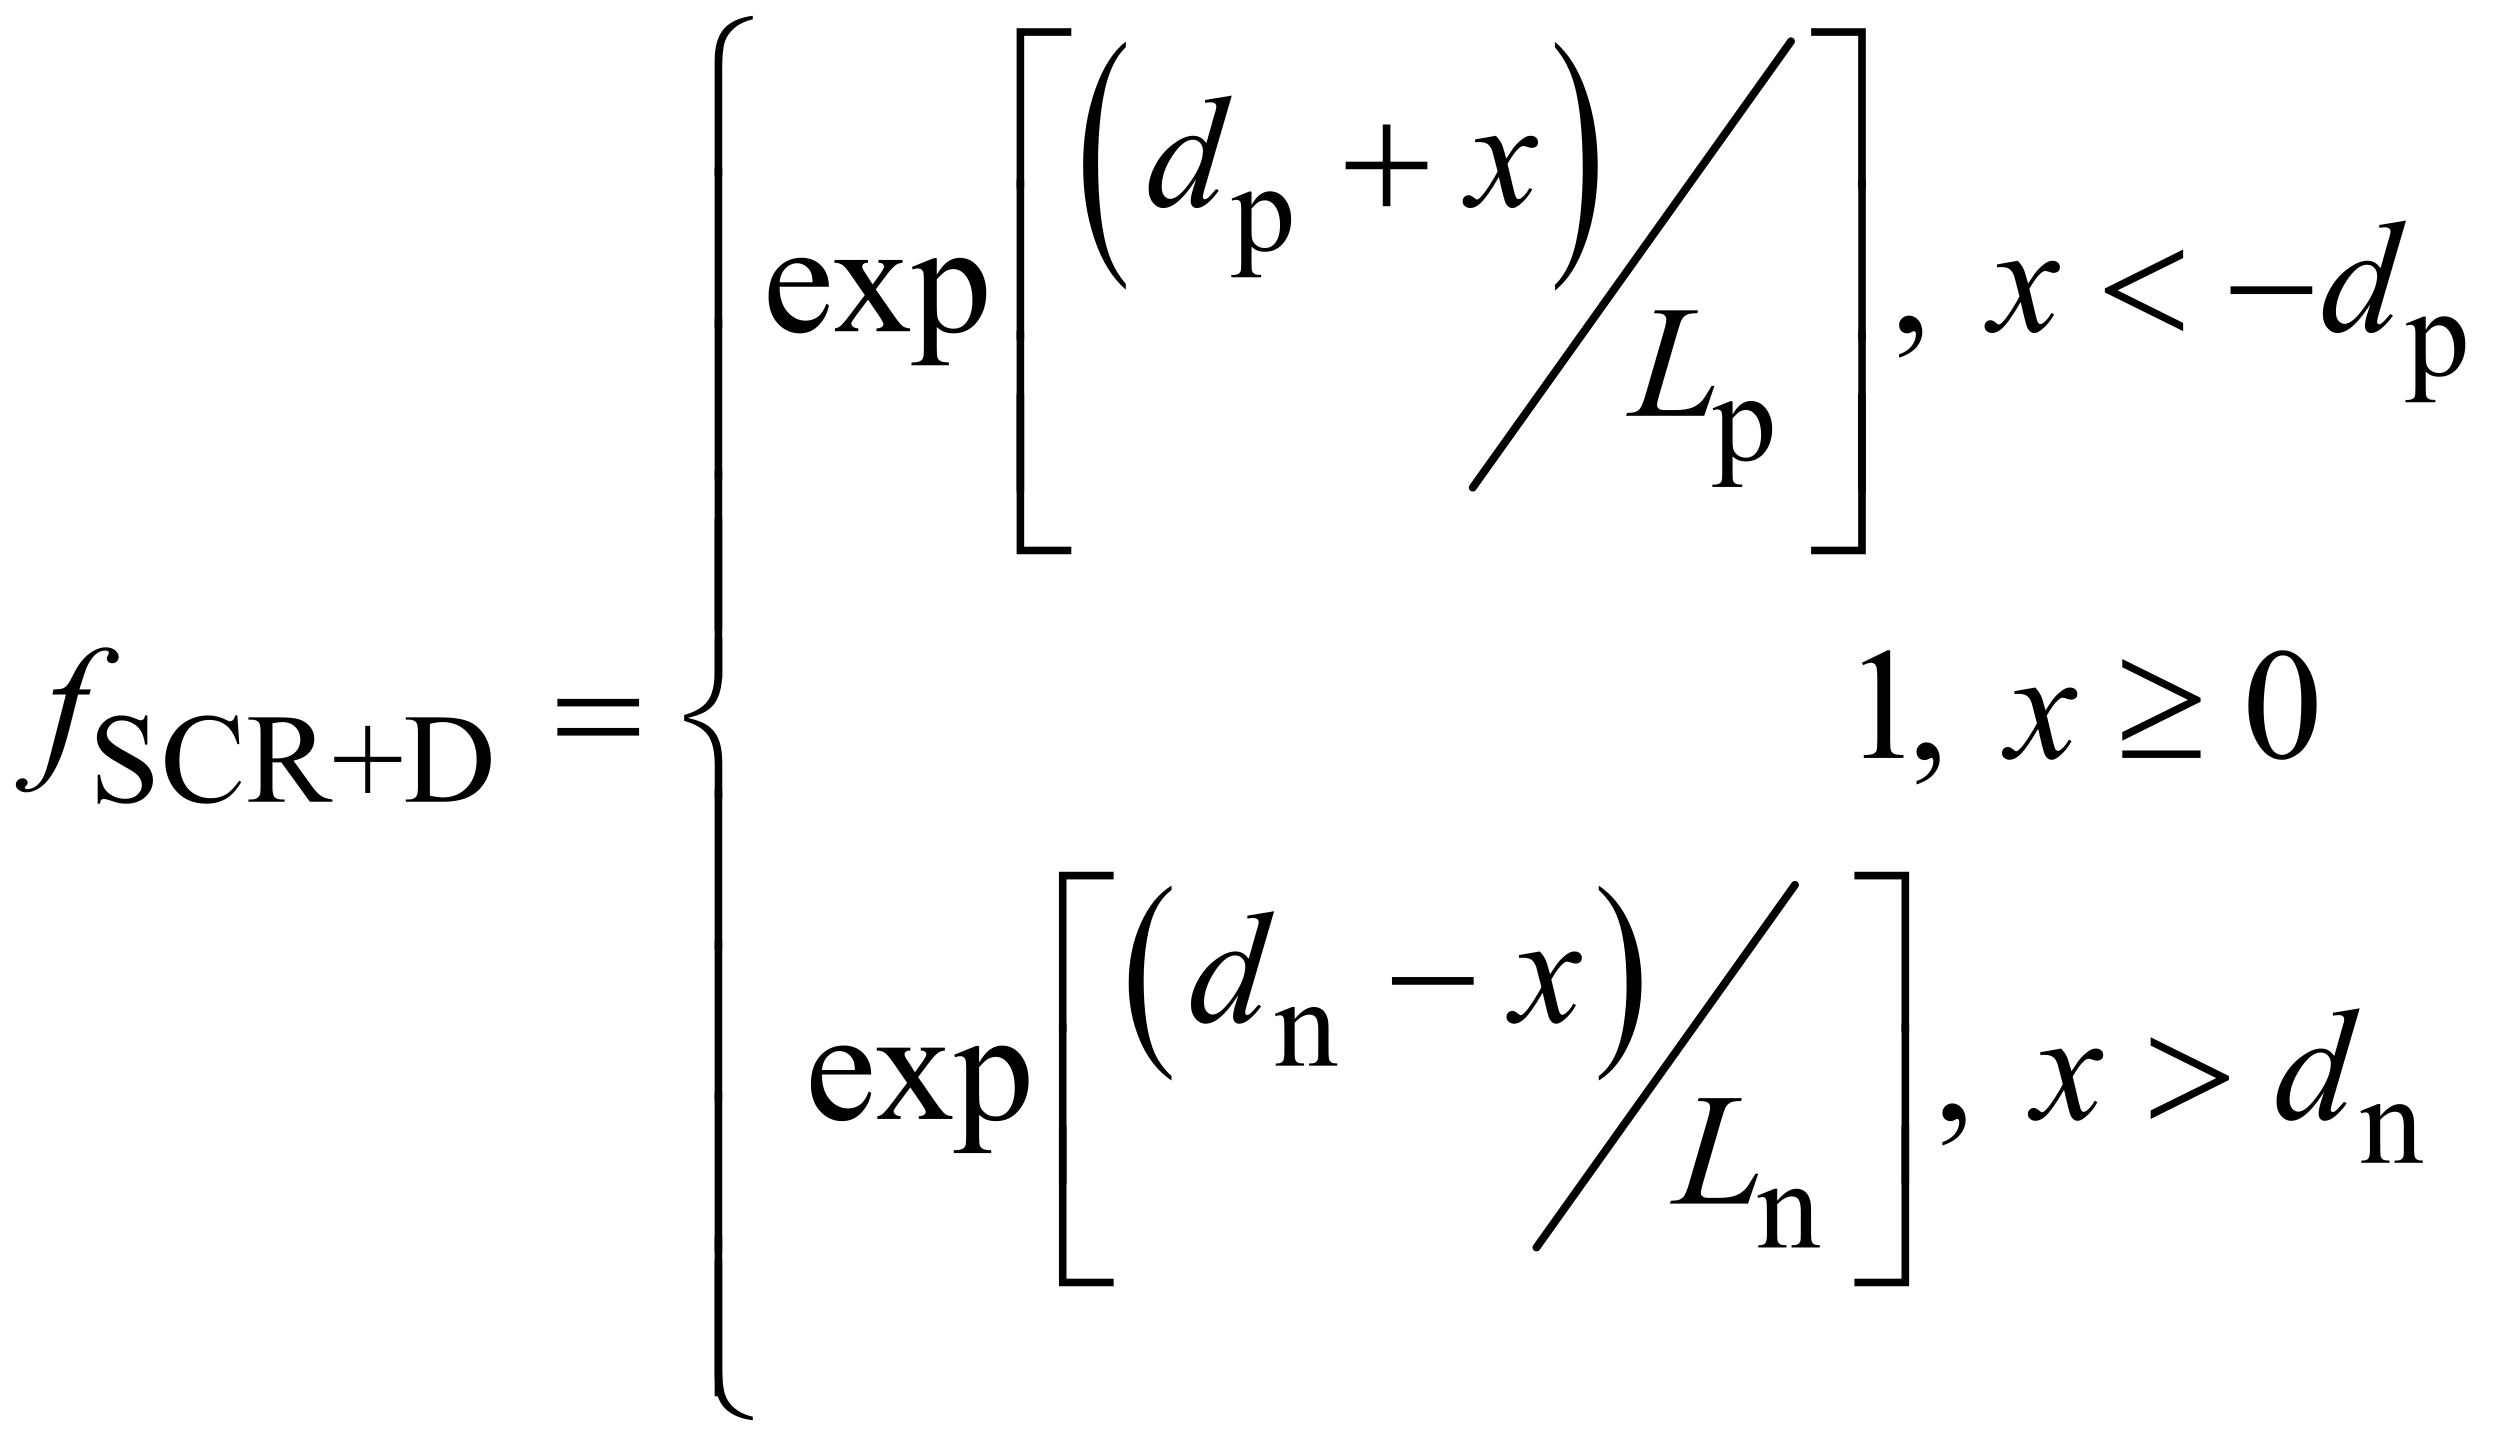 <?xml version="1.0" encoding="UTF-8"?>
<!DOCTYPE svg PUBLIC '-//W3C//DTD SVG 1.0//EN'
          'http://www.w3.org/TR/2001/REC-SVG-20010904/DTD/svg10.dtd'>
<svg stroke-dasharray="none" shape-rendering="auto" xmlns="http://www.w3.org/2000/svg" font-family="'Dialog'" text-rendering="auto" width="246" fill-opacity="1" color-interpolation="auto" color-rendering="auto" preserveAspectRatio="xMidYMid meet" font-size="12px" viewBox="0 0 246 143" fill="black" xmlns:xlink="http://www.w3.org/1999/xlink" stroke="black" image-rendering="auto" stroke-miterlimit="10" stroke-linecap="square" stroke-linejoin="miter" font-style="normal" stroke-width="1" height="143" stroke-dashoffset="0" font-weight="normal" stroke-opacity="1"
><!--Generated by the Batik Graphics2D SVG Generator--><defs id="genericDefs"
  /><g
  ><defs id="defs1"
    ><clipPath clipPathUnits="userSpaceOnUse" id="clipPath1"
      ><path d="M0.979 1.429 L156.944 1.429 L156.944 91.71 L0.979 91.71 L0.979 1.429 Z"
      /></clipPath
      ><clipPath clipPathUnits="userSpaceOnUse" id="clipPath2"
      ><path d="M31.27 45.645 L31.27 2930.043 L5014.198 2930.043 L5014.198 45.645 Z"
      /></clipPath
    ></defs
    ><g transform="scale(1.576,1.576) translate(-0.979,-1.429) matrix(0.031,0,0,0.031,0,0)"
    ><path d="M2299.062 617.953 L2299.062 629.484 Q2258.406 594.641 2235.742 527.219 Q2213.078 459.797 2213.078 379.641 Q2213.078 296.281 2236.914 227.789 Q2260.75 159.297 2299.062 129.812 L2299.062 141.062 Q2279.906 159.297 2267.602 190.93 Q2255.297 222.562 2249.219 271.219 Q2243.141 319.875 2243.141 372.672 Q2243.141 432.453 2248.75 480.703 Q2254.359 528.953 2265.883 560.727 Q2277.406 592.5 2299.062 617.953 Z" stroke="none" clip-path="url(#clipPath2)"
    /></g
    ><g transform="matrix(0.049,0,0,0.049,-1.542,-2.251)"
    ><path d="M3154.016 141.062 L3154.016 129.812 Q3194.656 164.391 3217.32 231.812 Q3239.984 299.234 3239.984 379.375 Q3239.984 462.75 3216.156 531.375 Q3192.328 600 3154.016 629.484 L3154.016 617.953 Q3173.328 599.734 3185.633 568.102 Q3197.938 536.469 3203.93 487.945 Q3209.922 439.422 3209.922 386.344 Q3209.922 326.844 3204.398 278.453 Q3198.875 230.062 3187.266 198.297 Q3175.656 166.531 3154.016 141.062 Z" stroke="none" clip-path="url(#clipPath2)"
    /></g
    ><g stroke-width="16" transform="matrix(0.049,0,0,0.049,-1.542,-2.251)" stroke-linejoin="round" stroke-linecap="round"
    ><line y2="1025" fill="none" x1="3628" clip-path="url(#clipPath2)" x2="2989" y1="129"
    /></g
    ><g transform="matrix(0.049,0,0,0.049,-1.542,-2.251)"
    ><path d="M2384.062 2206.781 L2384.062 2215.797 Q2343.406 2188.516 2320.742 2135.703 Q2298.078 2082.891 2298.078 2020.125 Q2298.078 1954.828 2321.914 1901.18 Q2345.75 1847.531 2384.062 1824.438 L2384.062 1833.25 Q2364.906 1847.531 2352.602 1872.305 Q2340.297 1897.078 2334.219 1935.188 Q2328.141 1973.297 2328.141 2014.656 Q2328.141 2061.484 2333.75 2099.273 Q2339.359 2137.062 2350.883 2161.945 Q2362.406 2186.828 2384.062 2206.781 Z" stroke="none" clip-path="url(#clipPath2)"
    /></g
    ><g transform="matrix(0.049,0,0,0.049,-1.542,-2.251)"
    ><path d="M3242.016 1833.25 L3242.016 1824.438 Q3282.656 1851.516 3305.32 1904.32 Q3327.984 1957.125 3327.984 2019.906 Q3327.984 2085.203 3304.156 2138.953 Q3280.328 2192.703 3242.016 2215.797 L3242.016 2206.781 Q3261.328 2192.5 3273.633 2167.727 Q3285.938 2142.953 3291.93 2104.945 Q3297.922 2066.938 3297.922 2025.375 Q3297.922 1978.75 3292.398 1940.852 Q3286.875 1902.953 3275.266 1878.078 Q3263.656 1853.203 3242.016 1833.25 Z" stroke="none" clip-path="url(#clipPath2)"
    /></g
    ><g stroke-width="16" transform="matrix(0.049,0,0,0.049,-1.542,-2.251)" stroke-linejoin="round" stroke-linecap="round"
    ><line y2="2551" fill="none" x1="3636" clip-path="url(#clipPath2)" x2="3117" y1="1823"
    /></g
    ><g transform="matrix(0.049,0,0,0.049,-1.542,-2.251)"
    ><path d="M2504.75 444.875 L2540 430.625 L2544.75 430.625 L2544.75 457.375 Q2553.625 442.25 2562.562 436.188 Q2571.5 430.125 2581.375 430.125 Q2598.625 430.125 2610.125 443.625 Q2624.25 460.125 2624.25 486.625 Q2624.25 516.25 2607.25 535.625 Q2593.25 551.5 2572 551.5 Q2562.75 551.5 2556 548.875 Q2551 547 2544.75 541.375 L2544.75 576.25 Q2544.75 588 2546.188 591.188 Q2547.625 594.375 2551.188 596.25 Q2554.75 598.125 2564.125 598.125 L2564.125 602.75 L2504.125 602.75 L2504.125 598.125 L2507.25 598.125 Q2514.125 598.25 2519 595.5 Q2521.375 594.125 2522.688 591.062 Q2524 588 2524 575.5 L2524 467.25 Q2524 456.125 2523 453.125 Q2522 450.125 2519.812 448.625 Q2517.625 447.125 2513.875 447.125 Q2510.875 447.125 2506.25 448.875 L2504.75 444.875 ZM2544.75 464.75 L2544.75 507.5 Q2544.75 521.375 2545.875 525.75 Q2547.625 533 2554.438 538.5 Q2561.25 544 2571.625 544 Q2584.125 544 2591.875 534.25 Q2602 521.5 2602 498.375 Q2602 472.125 2590.5 458 Q2582.5 448.25 2571.5 448.25 Q2565.5 448.25 2559.625 451.25 Q2555.125 453.5 2544.75 464.75 Z" stroke="none" clip-path="url(#clipPath2)"
    /></g
    ><g transform="matrix(0.049,0,0,0.049,-1.542,-2.251)"
    ><path d="M4862.75 695.875 L4898 681.625 L4902.75 681.625 L4902.75 708.375 Q4911.625 693.25 4920.562 687.188 Q4929.5 681.125 4939.375 681.125 Q4956.625 681.125 4968.125 694.625 Q4982.25 711.125 4982.25 737.625 Q4982.25 767.25 4965.25 786.625 Q4951.25 802.5 4930 802.5 Q4920.75 802.5 4914 799.875 Q4909 798 4902.75 792.375 L4902.75 827.25 Q4902.75 839 4904.188 842.188 Q4905.625 845.375 4909.188 847.25 Q4912.75 849.125 4922.125 849.125 L4922.125 853.75 L4862.125 853.75 L4862.125 849.125 L4865.25 849.125 Q4872.125 849.25 4877 846.5 Q4879.375 845.125 4880.688 842.062 Q4882 839 4882 826.5 L4882 718.25 Q4882 707.125 4881 704.125 Q4880 701.125 4877.812 699.625 Q4875.625 698.125 4871.875 698.125 Q4868.875 698.125 4864.25 699.875 L4862.75 695.875 ZM4902.75 715.75 L4902.75 758.5 Q4902.75 772.375 4903.875 776.75 Q4905.625 784 4912.438 789.5 Q4919.25 795 4929.625 795 Q4942.125 795 4949.875 785.25 Q4960 772.5 4960 749.375 Q4960 723.125 4948.5 709 Q4940.5 699.25 4929.5 699.25 Q4923.5 699.25 4917.625 702.25 Q4913.125 704.5 4902.75 715.75 Z" stroke="none" clip-path="url(#clipPath2)"
    /></g
    ><g transform="matrix(0.049,0,0,0.049,-1.542,-2.251)"
    ><path d="M3470.75 865.875 L3506 851.625 L3510.75 851.625 L3510.75 878.375 Q3519.625 863.25 3528.562 857.188 Q3537.5 851.125 3547.375 851.125 Q3564.625 851.125 3576.125 864.625 Q3590.25 881.125 3590.25 907.625 Q3590.25 937.25 3573.25 956.625 Q3559.25 972.5 3538 972.5 Q3528.75 972.5 3522 969.875 Q3517 968 3510.75 962.375 L3510.75 997.25 Q3510.75 1009 3512.188 1012.188 Q3513.625 1015.375 3517.188 1017.25 Q3520.75 1019.125 3530.125 1019.125 L3530.125 1023.75 L3470.125 1023.75 L3470.125 1019.125 L3473.25 1019.125 Q3480.125 1019.25 3485 1016.5 Q3487.375 1015.125 3488.688 1012.062 Q3490 1009 3490 996.5 L3490 888.25 Q3490 877.125 3489 874.125 Q3488 871.125 3485.812 869.625 Q3483.625 868.125 3479.875 868.125 Q3476.875 868.125 3472.25 869.875 L3470.75 865.875 ZM3510.75 885.75 L3510.75 928.5 Q3510.75 942.375 3511.875 946.75 Q3513.625 954 3520.438 959.5 Q3527.25 965 3537.625 965 Q3550.125 965 3557.875 955.25 Q3568 942.5 3568 919.375 Q3568 893.125 3556.5 879 Q3548.5 869.25 3537.5 869.25 Q3531.5 869.25 3525.625 872.25 Q3521.125 874.5 3510.75 885.75 Z" stroke="none" clip-path="url(#clipPath2)"
    /></g
    ><g transform="matrix(0.049,0,0,0.049,-1.542,-2.251)"
    ><path d="M327.375 1482.625 L327.375 1541.25 L322.75 1541.25 Q320.5 1524.375 314.688 1514.375 Q308.875 1504.375 298.125 1498.5 Q287.375 1492.625 275.875 1492.625 Q262.875 1492.625 254.375 1500.562 Q245.875 1508.5 245.875 1518.625 Q245.875 1526.375 251.25 1532.75 Q259 1542.125 288.125 1557.75 Q311.875 1570.5 320.562 1577.312 Q329.25 1584.125 333.938 1593.375 Q338.625 1602.625 338.625 1612.75 Q338.625 1632 323.688 1645.938 Q308.75 1659.875 285.25 1659.875 Q277.875 1659.875 271.375 1658.75 Q267.5 1658.125 255.312 1654.188 Q243.125 1650.25 239.875 1650.25 Q236.75 1650.25 234.938 1652.125 Q233.125 1654 232.25 1659.875 L227.625 1659.875 L227.625 1601.75 L232.25 1601.75 Q235.5 1620 241 1629.062 Q246.5 1638.125 257.812 1644.125 Q269.125 1650.125 282.625 1650.125 Q298.25 1650.125 307.312 1641.875 Q316.375 1633.625 316.375 1622.375 Q316.375 1616.125 312.938 1609.75 Q309.5 1603.375 302.25 1597.875 Q297.375 1594.125 275.625 1581.938 Q253.875 1569.75 244.688 1562.5 Q235.5 1555.25 230.75 1546.5 Q226 1537.75 226 1527.25 Q226 1509 240 1495.812 Q254 1482.625 275.625 1482.625 Q289.125 1482.625 304.25 1489.25 Q311.25 1492.375 314.125 1492.375 Q317.375 1492.375 319.438 1490.438 Q321.5 1488.5 322.75 1482.625 L327.375 1482.625 ZM508.125 1482.625 L512 1540.25 L508.125 1540.25 Q500.375 1514.375 486 1503 Q471.625 1491.625 451.5 1491.625 Q434.625 1491.625 421 1500.188 Q407.375 1508.75 399.562 1527.5 Q391.75 1546.25 391.75 1574.125 Q391.75 1597.125 399.125 1614 Q406.5 1630.875 421.312 1639.875 Q436.125 1648.875 455.125 1648.875 Q471.625 1648.875 484.25 1641.812 Q496.875 1634.75 512 1613.75 L515.875 1616.25 Q503.125 1638.875 486.125 1649.375 Q469.125 1659.875 445.75 1659.875 Q403.625 1659.875 380.5 1628.625 Q363.25 1605.375 363.25 1573.875 Q363.25 1548.5 374.625 1527.25 Q386 1506 405.938 1494.312 Q425.875 1482.625 449.5 1482.625 Q467.875 1482.625 485.75 1491.625 Q491 1494.375 493.25 1494.375 Q496.625 1494.375 499.125 1492 Q502.375 1488.625 503.75 1482.625 L508.125 1482.625 ZM699 1656 L653.75 1656 L596.375 1576.75 Q590 1577 586 1577 Q584.375 1577 582.5 1576.938 Q580.625 1576.875 578.625 1576.75 L578.625 1626 Q578.625 1642 582.125 1645.875 Q586.875 1651.375 596.375 1651.375 L603 1651.375 L603 1656 L530.375 1656 L530.375 1651.375 L536.75 1651.375 Q547.5 1651.375 552.125 1644.375 Q554.75 1640.5 554.75 1626 L554.75 1516.5 Q554.75 1500.5 551.25 1496.625 Q546.375 1491.125 536.75 1491.125 L530.375 1491.125 L530.375 1486.5 L592.125 1486.5 Q619.125 1486.5 631.938 1490.438 Q644.75 1494.375 653.688 1504.938 Q662.625 1515.5 662.625 1530.125 Q662.625 1545.75 652.438 1557.25 Q642.25 1568.75 620.875 1573.5 L655.875 1622.125 Q667.875 1638.875 676.5 1644.375 Q685.125 1649.875 699 1651.375 L699 1656 ZM578.625 1568.875 Q581 1568.875 582.75 1568.938 Q584.5 1569 585.625 1569 Q609.875 1569 622.188 1558.5 Q634.5 1548 634.5 1531.75 Q634.5 1515.875 624.562 1505.938 Q614.625 1496 598.25 1496 Q591 1496 578.625 1498.375 L578.625 1568.875 ZM764.875 1638.375 L764.875 1576 L702.625 1576 L702.625 1565.75 L764.875 1565.75 L764.875 1503.625 L774.875 1503.625 L774.875 1565.75 L837.375 1565.75 L837.375 1576 L774.875 1576 L774.875 1638.375 L764.875 1638.375 ZM846.375 1656 L846.375 1651.375 L852.75 1651.375 Q863.5 1651.375 868 1644.5 Q870.75 1640.375 870.75 1626 L870.75 1516.5 Q870.75 1500.625 867.25 1496.625 Q862.375 1491.125 852.75 1491.125 L846.375 1491.125 L846.375 1486.5 L915.375 1486.5 Q953.375 1486.5 973.188 1495.125 Q993 1503.75 1005.062 1523.875 Q1017.125 1544 1017.125 1570.375 Q1017.125 1605.75 995.625 1629.5 Q971.5 1656 922.125 1656 L846.375 1656 ZM894.75 1643.75 Q910.625 1647.25 921.375 1647.25 Q950.375 1647.25 969.5 1626.875 Q988.625 1606.5 988.625 1571.625 Q988.625 1536.5 969.5 1516.25 Q950.375 1496 920.375 1496 Q909.125 1496 894.75 1499.625 L894.75 1643.75 Z" stroke="none" clip-path="url(#clipPath2)"
    /></g
    ><g transform="matrix(0.049,0,0,0.049,-1.542,-2.251)"
    ><path d="M2631.375 2092.375 Q2651.5 2068.125 2669.75 2068.125 Q2679.125 2068.125 2685.875 2072.812 Q2692.625 2077.5 2696.625 2088.25 Q2699.375 2095.75 2699.375 2111.25 L2699.375 2160.125 Q2699.375 2171 2701.125 2174.875 Q2702.5 2178 2705.562 2179.75 Q2708.625 2181.5 2716.875 2181.5 L2716.875 2186 L2660.25 2186 L2660.25 2181.5 L2662.625 2181.5 Q2670.625 2181.5 2673.812 2179.062 Q2677 2176.625 2678.25 2171.875 Q2678.75 2170 2678.75 2160.125 L2678.75 2113.25 Q2678.75 2097.625 2674.688 2090.562 Q2670.625 2083.5 2661 2083.5 Q2646.125 2083.5 2631.375 2099.75 L2631.375 2160.125 Q2631.375 2171.75 2632.75 2174.5 Q2634.5 2178.125 2637.562 2179.812 Q2640.625 2181.5 2650 2181.5 L2650 2186 L2593.375 2186 L2593.375 2181.5 L2595.875 2181.5 Q2604.625 2181.5 2607.688 2177.062 Q2610.75 2172.625 2610.75 2160.125 L2610.75 2117.625 Q2610.75 2097 2609.812 2092.5 Q2608.875 2088 2606.938 2086.375 Q2605 2084.75 2601.75 2084.75 Q2598.25 2084.75 2593.375 2086.625 L2591.5 2082.125 L2626 2068.125 L2631.375 2068.125 L2631.375 2092.375 Z" stroke="none" clip-path="url(#clipPath2)"
    /></g
    ><g transform="matrix(0.049,0,0,0.049,-1.542,-2.251)"
    ><path d="M4811.375 2287.375 Q4831.5 2263.125 4849.75 2263.125 Q4859.125 2263.125 4865.875 2267.812 Q4872.625 2272.5 4876.625 2283.25 Q4879.375 2290.75 4879.375 2306.25 L4879.375 2355.125 Q4879.375 2366 4881.125 2369.875 Q4882.5 2373 4885.562 2374.75 Q4888.625 2376.5 4896.875 2376.5 L4896.875 2381 L4840.25 2381 L4840.25 2376.5 L4842.625 2376.5 Q4850.625 2376.5 4853.812 2374.062 Q4857 2371.625 4858.25 2366.875 Q4858.75 2365 4858.75 2355.125 L4858.75 2308.25 Q4858.75 2292.625 4854.688 2285.562 Q4850.625 2278.5 4841 2278.5 Q4826.125 2278.5 4811.375 2294.75 L4811.375 2355.125 Q4811.375 2366.75 4812.75 2369.5 Q4814.5 2373.125 4817.562 2374.812 Q4820.625 2376.5 4830 2376.5 L4830 2381 L4773.375 2381 L4773.375 2376.5 L4775.875 2376.5 Q4784.625 2376.5 4787.688 2372.062 Q4790.75 2367.625 4790.75 2355.125 L4790.75 2312.625 Q4790.75 2292 4789.812 2287.5 Q4788.875 2283 4786.938 2281.375 Q4785 2279.75 4781.75 2279.75 Q4778.25 2279.75 4773.375 2281.625 L4771.5 2277.125 L4806 2263.125 L4811.375 2263.125 L4811.375 2287.375 Z" stroke="none" clip-path="url(#clipPath2)"
    /></g
    ><g transform="matrix(0.049,0,0,0.049,-1.542,-2.251)"
    ><path d="M3600.375 2457.375 Q3620.5 2433.125 3638.75 2433.125 Q3648.125 2433.125 3654.875 2437.812 Q3661.625 2442.5 3665.625 2453.25 Q3668.375 2460.75 3668.375 2476.25 L3668.375 2525.125 Q3668.375 2536 3670.125 2539.875 Q3671.5 2543 3674.562 2544.75 Q3677.625 2546.5 3685.875 2546.5 L3685.875 2551 L3629.25 2551 L3629.25 2546.5 L3631.625 2546.5 Q3639.625 2546.5 3642.812 2544.062 Q3646 2541.625 3647.25 2536.875 Q3647.75 2535 3647.75 2525.125 L3647.75 2478.25 Q3647.75 2462.625 3643.688 2455.562 Q3639.625 2448.5 3630 2448.5 Q3615.125 2448.5 3600.375 2464.75 L3600.375 2525.125 Q3600.375 2536.75 3601.75 2539.5 Q3603.5 2543.125 3606.562 2544.812 Q3609.625 2546.5 3619 2546.5 L3619 2551 L3562.375 2551 L3562.375 2546.5 L3564.875 2546.5 Q3573.625 2546.5 3576.688 2542.062 Q3579.75 2537.625 3579.75 2525.125 L3579.75 2482.625 Q3579.75 2462 3578.812 2457.5 Q3577.875 2453 3575.938 2451.375 Q3574 2449.75 3570.75 2449.75 Q3567.25 2449.75 3562.375 2451.625 L3560.5 2447.125 L3595 2433.125 L3600.375 2433.125 L3600.375 2457.375 Z" stroke="none" clip-path="url(#clipPath2)"
    /></g
    ><g transform="matrix(0.049,0,0,0.049,-1.542,-2.251)"
    ><path d="M1597.062 621.781 Q1596.906 653.656 1612.531 671.781 Q1628.156 689.906 1649.25 689.906 Q1663.312 689.906 1673.703 682.172 Q1684.094 674.438 1691.125 655.688 L1695.969 658.812 Q1692.688 680.219 1676.906 697.797 Q1661.125 715.375 1637.375 715.375 Q1611.594 715.375 1593.234 695.297 Q1574.875 675.219 1574.875 641.312 Q1574.875 604.594 1593.703 584.047 Q1612.531 563.5 1640.969 563.5 Q1665.031 563.5 1680.5 579.359 Q1695.969 595.219 1695.969 621.781 L1597.062 621.781 ZM1597.062 612.719 L1663.312 612.719 Q1662.531 598.969 1660.031 593.344 Q1656.125 584.594 1648.391 579.594 Q1640.656 574.594 1632.219 574.594 Q1619.25 574.594 1609.016 584.672 Q1598.781 594.75 1597.062 612.719 ZM1707.219 567.875 L1774.562 567.875 L1774.562 573.656 Q1768.156 573.656 1765.578 575.844 Q1763 578.031 1763 581.625 Q1763 585.375 1768.469 593.188 Q1770.188 595.688 1773.625 601 L1783.781 617.25 L1795.5 601 Q1806.75 585.531 1806.75 581.469 Q1806.75 578.188 1804.094 575.922 Q1801.438 573.656 1795.5 573.656 L1795.5 567.875 L1843.938 567.875 L1843.938 573.656 Q1836.281 574.125 1830.656 577.875 Q1823 583.188 1809.719 601 L1790.188 627.094 L1825.812 678.344 Q1838.938 697.25 1844.562 701.078 Q1850.188 704.906 1859.094 705.375 L1859.094 711 L1791.594 711 L1791.594 705.375 Q1798.625 705.375 1802.531 702.25 Q1805.5 700.062 1805.5 696.469 Q1805.5 692.875 1795.5 678.344 L1774.562 647.719 L1751.594 678.344 Q1740.969 692.562 1740.969 695.219 Q1740.969 698.969 1744.484 702.016 Q1748 705.062 1755.031 705.375 L1755.031 711 L1708.312 711 L1708.312 705.375 Q1713.938 704.594 1718.156 701.469 Q1724.094 696.938 1738.156 678.344 L1768.156 638.5 L1740.969 599.125 Q1729.406 582.25 1723.078 577.953 Q1716.75 573.656 1707.219 573.656 L1707.219 567.875 ZM1862.688 582.094 L1906.75 564.281 L1912.688 564.281 L1912.688 597.719 Q1923.781 578.812 1934.953 571.234 Q1946.125 563.656 1958.469 563.656 Q1980.031 563.656 1994.406 580.531 Q2012.062 601.156 2012.062 634.281 Q2012.062 671.312 1990.812 695.531 Q1973.312 715.375 1946.75 715.375 Q1935.188 715.375 1926.75 712.094 Q1920.5 709.75 1912.688 702.719 L1912.688 746.312 Q1912.688 761 1914.484 764.984 Q1916.281 768.969 1920.734 771.312 Q1925.188 773.656 1936.906 773.656 L1936.906 779.438 L1861.906 779.438 L1861.906 773.656 L1865.812 773.656 Q1874.406 773.812 1880.5 770.375 Q1883.469 768.656 1885.109 764.828 Q1886.75 761 1886.75 745.375 L1886.75 610.062 Q1886.75 596.156 1885.5 592.406 Q1884.25 588.656 1881.516 586.781 Q1878.781 584.906 1874.094 584.906 Q1870.344 584.906 1864.562 587.094 L1862.688 582.094 ZM1912.688 606.938 L1912.688 660.375 Q1912.688 677.719 1914.094 683.188 Q1916.281 692.25 1924.797 699.125 Q1933.312 706 1946.281 706 Q1961.906 706 1971.594 693.812 Q1984.25 677.875 1984.25 648.969 Q1984.25 616.156 1969.875 598.5 Q1959.875 586.312 1946.125 586.312 Q1938.625 586.312 1931.281 590.062 Q1925.656 592.875 1912.688 606.938 ZM3845.188 764.281 L3845.188 757.406 Q3861.281 752.094 3870.109 740.922 Q3878.938 729.75 3878.938 717.25 Q3878.938 714.281 3877.531 712.25 Q3876.438 710.844 3875.344 710.844 Q3873.625 710.844 3867.844 713.969 Q3865.031 715.375 3861.906 715.375 Q3854.25 715.375 3849.719 710.844 Q3845.188 706.312 3845.188 698.344 Q3845.188 690.688 3851.047 685.219 Q3856.906 679.75 3865.344 679.75 Q3875.656 679.75 3883.703 688.734 Q3891.75 697.719 3891.75 712.562 Q3891.75 728.656 3880.578 742.484 Q3869.406 756.312 3845.188 764.281 Z" stroke="none" clip-path="url(#clipPath2)"
    /></g
    ><g transform="matrix(0.049,0,0,0.049,-1.542,-2.251)"
    ><path d="M3770.5 1376.906 L3822.062 1351.75 L3827.219 1351.75 L3827.219 1530.656 Q3827.219 1548.469 3828.703 1552.844 Q3830.188 1557.219 3834.875 1559.562 Q3839.562 1561.906 3853.938 1562.219 L3853.938 1568 L3774.25 1568 L3774.25 1562.219 Q3789.25 1561.906 3793.625 1559.641 Q3798 1557.375 3799.719 1553.547 Q3801.438 1549.719 3801.438 1530.656 L3801.438 1416.281 Q3801.438 1393.156 3799.875 1386.594 Q3798.781 1381.594 3795.891 1379.25 Q3793 1376.906 3788.938 1376.906 Q3783.156 1376.906 3772.844 1381.75 L3770.5 1376.906 ZM3880.188 1621.281 L3880.188 1614.406 Q3896.281 1609.094 3905.109 1597.922 Q3913.938 1586.75 3913.938 1574.25 Q3913.938 1571.281 3912.531 1569.25 Q3911.438 1567.844 3910.344 1567.844 Q3908.625 1567.844 3902.844 1570.969 Q3900.031 1572.375 3896.906 1572.375 Q3889.25 1572.375 3884.719 1567.844 Q3880.188 1563.312 3880.188 1555.344 Q3880.188 1547.688 3886.047 1542.219 Q3891.906 1536.75 3900.344 1536.75 Q3910.656 1536.75 3918.703 1545.734 Q3926.75 1554.719 3926.75 1569.562 Q3926.75 1585.656 3915.578 1599.484 Q3904.406 1613.312 3880.188 1621.281 ZM4546.562 1463.312 Q4546.562 1427.062 4557.5 1400.891 Q4568.438 1374.719 4586.562 1361.906 Q4600.625 1351.75 4615.625 1351.75 Q4640 1351.75 4659.375 1376.594 Q4683.594 1407.375 4683.594 1460.031 Q4683.594 1496.906 4672.969 1522.688 Q4662.344 1548.469 4645.859 1560.109 Q4629.375 1571.75 4614.062 1571.75 Q4583.75 1571.75 4563.594 1535.969 Q4546.562 1505.812 4546.562 1463.312 ZM4577.188 1467.219 Q4577.188 1510.969 4587.969 1538.625 Q4596.875 1561.906 4614.531 1561.906 Q4622.969 1561.906 4632.031 1554.328 Q4641.094 1546.75 4645.781 1528.938 Q4652.969 1502.062 4652.969 1453.156 Q4652.969 1416.906 4645.469 1392.688 Q4639.844 1374.719 4630.938 1367.219 Q4624.531 1362.062 4615.469 1362.062 Q4604.844 1362.062 4596.562 1371.594 Q4585.312 1384.562 4581.25 1412.375 Q4577.188 1440.188 4577.188 1467.219 Z" stroke="none" clip-path="url(#clipPath2)"
    /></g
    ><g transform="matrix(0.049,0,0,0.049,-1.542,-2.251)"
    ><path d="M1682.062 2203.781 Q1681.906 2235.656 1697.531 2253.781 Q1713.156 2271.906 1734.25 2271.906 Q1748.312 2271.906 1758.703 2264.172 Q1769.094 2256.438 1776.125 2237.688 L1780.969 2240.812 Q1777.688 2262.219 1761.906 2279.797 Q1746.125 2297.375 1722.375 2297.375 Q1696.594 2297.375 1678.234 2277.297 Q1659.875 2257.219 1659.875 2223.312 Q1659.875 2186.594 1678.703 2166.047 Q1697.531 2145.5 1725.969 2145.5 Q1750.031 2145.5 1765.5 2161.359 Q1780.969 2177.219 1780.969 2203.781 L1682.062 2203.781 ZM1682.062 2194.719 L1748.312 2194.719 Q1747.531 2180.969 1745.031 2175.344 Q1741.125 2166.594 1733.391 2161.594 Q1725.656 2156.594 1717.219 2156.594 Q1704.25 2156.594 1694.016 2166.672 Q1683.781 2176.75 1682.062 2194.719 ZM1792.219 2149.875 L1859.562 2149.875 L1859.562 2155.656 Q1853.156 2155.656 1850.578 2157.844 Q1848 2160.031 1848 2163.625 Q1848 2167.375 1853.469 2175.188 Q1855.188 2177.688 1858.625 2183 L1868.781 2199.25 L1880.5 2183 Q1891.75 2167.531 1891.75 2163.469 Q1891.75 2160.188 1889.094 2157.922 Q1886.438 2155.656 1880.5 2155.656 L1880.5 2149.875 L1928.938 2149.875 L1928.938 2155.656 Q1921.281 2156.125 1915.656 2159.875 Q1908 2165.188 1894.719 2183 L1875.188 2209.094 L1910.812 2260.344 Q1923.938 2279.25 1929.562 2283.078 Q1935.188 2286.906 1944.094 2287.375 L1944.094 2293 L1876.594 2293 L1876.594 2287.375 Q1883.625 2287.375 1887.531 2284.25 Q1890.5 2282.062 1890.5 2278.469 Q1890.5 2274.875 1880.5 2260.344 L1859.562 2229.719 L1836.594 2260.344 Q1825.969 2274.562 1825.969 2277.219 Q1825.969 2280.969 1829.484 2284.016 Q1833 2287.062 1840.031 2287.375 L1840.031 2293 L1793.312 2293 L1793.312 2287.375 Q1798.938 2286.594 1803.156 2283.469 Q1809.094 2278.938 1823.156 2260.344 L1853.156 2220.5 L1825.969 2181.125 Q1814.406 2164.25 1808.078 2159.953 Q1801.75 2155.656 1792.219 2155.656 L1792.219 2149.875 ZM1947.688 2164.094 L1991.75 2146.281 L1997.688 2146.281 L1997.688 2179.719 Q2008.781 2160.812 2019.953 2153.234 Q2031.125 2145.656 2043.469 2145.656 Q2065.031 2145.656 2079.406 2162.531 Q2097.062 2183.156 2097.062 2216.281 Q2097.062 2253.312 2075.812 2277.531 Q2058.312 2297.375 2031.75 2297.375 Q2020.188 2297.375 2011.75 2294.094 Q2005.5 2291.75 1997.688 2284.719 L1997.688 2328.312 Q1997.688 2343 1999.484 2346.984 Q2001.281 2350.969 2005.734 2353.312 Q2010.188 2355.656 2021.906 2355.656 L2021.906 2361.438 L1946.906 2361.438 L1946.906 2355.656 L1950.812 2355.656 Q1959.406 2355.812 1965.5 2352.375 Q1968.469 2350.656 1970.109 2346.828 Q1971.75 2343 1971.75 2327.375 L1971.75 2192.062 Q1971.75 2178.156 1970.5 2174.406 Q1969.25 2170.656 1966.516 2168.781 Q1963.781 2166.906 1959.094 2166.906 Q1955.344 2166.906 1949.562 2169.094 L1947.688 2164.094 ZM1997.688 2188.938 L1997.688 2242.375 Q1997.688 2259.719 1999.094 2265.188 Q2001.281 2274.25 2009.797 2281.125 Q2018.312 2288 2031.281 2288 Q2046.906 2288 2056.594 2275.812 Q2069.25 2259.875 2069.25 2230.969 Q2069.25 2198.156 2054.875 2180.5 Q2044.875 2168.312 2031.125 2168.312 Q2023.625 2168.312 2016.281 2172.062 Q2010.656 2174.875 1997.688 2188.938 ZM3932.188 2346.281 L3932.188 2339.406 Q3948.281 2334.094 3957.109 2322.922 Q3965.938 2311.75 3965.938 2299.25 Q3965.938 2296.281 3964.531 2294.25 Q3963.438 2292.844 3962.344 2292.844 Q3960.625 2292.844 3954.844 2295.969 Q3952.031 2297.375 3948.906 2297.375 Q3941.25 2297.375 3936.719 2292.844 Q3932.188 2288.312 3932.188 2280.344 Q3932.188 2272.688 3938.047 2267.219 Q3943.906 2261.75 3952.344 2261.75 Q3962.656 2261.75 3970.703 2270.734 Q3978.75 2279.719 3978.75 2294.562 Q3978.75 2310.656 3967.578 2324.484 Q3956.406 2338.312 3932.188 2346.281 Z" stroke="none" clip-path="url(#clipPath2)"
    /></g
    ><g transform="matrix(0.049,0,0,0.049,-1.542,-2.251)"
    ><path d="M2505.125 237.812 L2451.375 422.188 Q2447 437.188 2447 441.875 Q2447 443.438 2448.328 444.844 Q2449.656 446.25 2451.062 446.25 Q2453.094 446.25 2455.906 444.219 Q2461.219 440.469 2473.719 425.469 L2479.031 428.75 Q2467.781 444.375 2456.297 454.062 Q2444.812 463.75 2434.812 463.75 Q2429.5 463.75 2426.062 460 Q2422.625 456.25 2422.625 449.375 Q2422.625 440.469 2427.312 425.469 L2433.406 406.094 Q2410.75 441.094 2392.156 454.531 Q2379.344 463.75 2367.625 463.75 Q2355.75 463.75 2346.922 453.203 Q2338.094 442.656 2338.094 424.531 Q2338.094 401.25 2352.938 374.844 Q2367.781 348.438 2392.156 331.875 Q2411.375 318.594 2427.469 318.594 Q2435.906 318.594 2442 322.031 Q2448.094 325.469 2454.031 333.438 L2469.344 279.062 Q2471.062 273.281 2472.156 269.844 Q2474.031 263.594 2474.031 259.531 Q2474.031 256.25 2471.688 254.062 Q2468.406 251.406 2463.25 251.406 Q2459.656 251.406 2451.375 252.5 L2451.375 246.719 L2505.125 237.812 ZM2447.156 348.75 Q2447.156 338.75 2441.375 332.656 Q2435.594 326.562 2426.688 326.562 Q2407 326.562 2385.672 359.062 Q2364.344 391.562 2364.344 421.25 Q2364.344 432.969 2369.5 439.141 Q2374.656 445.312 2381.844 445.312 Q2398.094 445.312 2422.625 410.156 Q2447.156 375 2447.156 348.75 ZM3035.469 318.594 Q3043.125 326.719 3047.031 334.844 Q3049.844 340.469 3056.25 364.375 L3070 343.75 Q3075.469 336.25 3083.281 329.453 Q3091.094 322.656 3097.031 320.156 Q3100.781 318.594 3105.312 318.594 Q3112.031 318.594 3116.016 322.188 Q3120 325.781 3120 330.938 Q3120 336.875 3117.656 339.062 Q3113.281 342.969 3107.656 342.969 Q3104.375 342.969 3100.625 341.562 Q3093.281 339.062 3090.781 339.062 Q3087.031 339.062 3081.875 343.438 Q3072.188 351.562 3058.75 374.844 L3071.562 428.594 Q3074.531 440.938 3076.562 443.359 Q3078.594 445.781 3080.625 445.781 Q3083.906 445.781 3088.281 442.188 Q3096.875 435 3102.969 423.438 L3108.438 426.25 Q3098.594 444.688 3083.438 456.875 Q3074.844 463.75 3068.906 463.75 Q3060.156 463.75 3055 453.906 Q3051.719 447.812 3041.406 401.406 Q3017.031 443.75 3002.344 455.938 Q2992.812 463.75 2983.906 463.75 Q2977.656 463.75 2972.5 459.219 Q2968.75 455.781 2968.75 450 Q2968.75 444.844 2972.188 441.406 Q2975.625 437.969 2980.625 437.969 Q2985.625 437.969 2991.25 442.969 Q2995.312 446.562 2997.5 446.562 Q2999.375 446.562 3002.344 444.062 Q3009.688 438.125 3022.344 418.438 Q3035 398.75 3038.906 390 Q3029.219 352.031 3028.438 349.844 Q3024.844 339.688 3019.062 335.469 Q3013.281 331.25 3002.031 331.25 Q2998.438 331.25 2993.75 331.562 L2993.75 325.938 L3035.469 318.594 Z" stroke="none" clip-path="url(#clipPath2)"
    /></g
    ><g transform="matrix(0.049,0,0,0.049,-1.542,-2.251)"
    ><path d="M4083.469 569.594 Q4091.125 577.719 4095.031 585.844 Q4097.844 591.469 4104.25 615.375 L4118 594.75 Q4123.469 587.25 4131.281 580.453 Q4139.094 573.656 4145.031 571.156 Q4148.781 569.594 4153.312 569.594 Q4160.031 569.594 4164.016 573.188 Q4168 576.781 4168 581.938 Q4168 587.875 4165.656 590.062 Q4161.281 593.969 4155.656 593.969 Q4152.375 593.969 4148.625 592.562 Q4141.281 590.062 4138.781 590.062 Q4135.031 590.062 4129.875 594.438 Q4120.188 602.562 4106.75 625.844 L4119.562 679.594 Q4122.531 691.938 4124.562 694.359 Q4126.594 696.781 4128.625 696.781 Q4131.906 696.781 4136.281 693.188 Q4144.875 686 4150.969 674.438 L4156.438 677.25 Q4146.594 695.688 4131.438 707.875 Q4122.844 714.75 4116.906 714.75 Q4108.156 714.75 4103 704.906 Q4099.719 698.812 4089.406 652.406 Q4065.031 694.75 4050.344 706.938 Q4040.812 714.75 4031.906 714.75 Q4025.656 714.75 4020.5 710.219 Q4016.75 706.781 4016.75 701 Q4016.75 695.844 4020.188 692.406 Q4023.625 688.969 4028.625 688.969 Q4033.625 688.969 4039.25 693.969 Q4043.312 697.562 4045.5 697.562 Q4047.375 697.562 4050.344 695.062 Q4057.688 689.125 4070.344 669.438 Q4083 649.75 4086.906 641 Q4077.219 603.031 4076.438 600.844 Q4072.844 590.688 4067.062 586.469 Q4061.281 582.25 4050.031 582.25 Q4046.438 582.25 4041.75 582.562 L4041.75 576.938 L4083.469 569.594 ZM4863.125 488.812 L4809.375 673.188 Q4805 688.188 4805 692.875 Q4805 694.438 4806.328 695.844 Q4807.656 697.25 4809.062 697.25 Q4811.094 697.25 4813.906 695.219 Q4819.219 691.469 4831.719 676.469 L4837.031 679.75 Q4825.781 695.375 4814.297 705.062 Q4802.812 714.75 4792.812 714.75 Q4787.5 714.75 4784.062 711 Q4780.625 707.25 4780.625 700.375 Q4780.625 691.469 4785.312 676.469 L4791.406 657.094 Q4768.75 692.094 4750.156 705.531 Q4737.344 714.75 4725.625 714.75 Q4713.75 714.75 4704.922 704.203 Q4696.094 693.656 4696.094 675.531 Q4696.094 652.25 4710.938 625.844 Q4725.781 599.438 4750.156 582.875 Q4769.375 569.594 4785.469 569.594 Q4793.906 569.594 4800 573.031 Q4806.094 576.469 4812.031 584.438 L4827.344 530.062 Q4829.062 524.281 4830.156 520.844 Q4832.031 514.594 4832.031 510.531 Q4832.031 507.25 4829.688 505.062 Q4826.406 502.406 4821.25 502.406 Q4817.656 502.406 4809.375 503.5 L4809.375 497.719 L4863.125 488.812 ZM4805.156 599.75 Q4805.156 589.75 4799.375 583.656 Q4793.594 577.562 4784.688 577.562 Q4765 577.562 4743.672 610.062 Q4722.344 642.562 4722.344 672.25 Q4722.344 683.969 4727.5 690.141 Q4732.656 696.312 4739.844 696.312 Q4756.094 696.312 4780.625 661.156 Q4805.156 626 4805.156 599.75 Z" stroke="none" clip-path="url(#clipPath2)"
    /></g
    ><g transform="matrix(0.049,0,0,0.049,-1.542,-2.251)"
    ><path d="M3453.719 881 L3296.688 881 L3298.875 875.219 Q3311.375 874.906 3315.594 873.188 Q3322.156 870.375 3325.281 865.844 Q3330.125 858.656 3335.594 839.906 L3372.938 711 Q3377.625 695.062 3377.625 687.562 Q3377.625 681.625 3373.328 678.344 Q3369.031 675.062 3357.156 675.062 Q3354.5 675.062 3352.938 674.906 L3354.812 669.125 L3441.219 669.125 L3439.969 674.906 Q3425.438 674.906 3419.344 677.719 Q3413.25 680.531 3409.188 686.938 Q3406.375 691.156 3399.969 713.188 L3363.25 839.906 Q3359.031 854.281 3359.031 859.906 Q3359.031 863.656 3363.25 867.094 Q3365.906 869.438 3375.281 869.438 L3395.75 869.438 Q3418.094 869.438 3431.219 863.812 Q3440.906 859.594 3449.031 851.156 Q3453.406 846.469 3464.5 827.875 L3468.562 820.844 L3474.344 820.844 L3453.719 881 Z" stroke="none" clip-path="url(#clipPath2)"
    /></g
    ><g transform="matrix(0.049,0,0,0.049,-1.542,-2.251)"
    ><path d="M213.844 1430.344 L211.031 1440.656 L188.219 1440.656 L171.031 1508.938 Q159.625 1554.094 148.062 1578.781 Q131.656 1613.625 112.75 1626.906 Q98.375 1637.062 84 1637.062 Q74.625 1637.062 68.062 1631.438 Q63.219 1627.531 63.219 1621.281 Q63.219 1616.281 67.203 1612.609 Q71.188 1608.938 76.969 1608.938 Q81.188 1608.938 84.078 1611.594 Q86.969 1614.25 86.969 1617.688 Q86.969 1621.125 83.688 1624.094 Q81.188 1626.281 81.188 1627.375 Q81.188 1628.781 82.281 1629.562 Q83.688 1630.656 86.656 1630.656 Q93.375 1630.656 100.797 1626.438 Q108.219 1622.219 114 1613.859 Q119.781 1605.5 124.938 1589.719 Q127.125 1583.156 136.656 1546.438 L163.844 1440.656 L136.656 1440.656 L138.844 1430.344 Q151.812 1430.344 156.969 1428.547 Q162.125 1426.75 166.422 1421.672 Q170.719 1416.594 177.594 1402.688 Q186.812 1383.938 195.25 1373.625 Q206.812 1359.719 219.547 1352.766 Q232.281 1345.812 243.531 1345.812 Q255.406 1345.812 262.594 1351.828 Q269.781 1357.844 269.781 1364.875 Q269.781 1370.344 266.188 1374.094 Q262.594 1377.844 256.969 1377.844 Q252.125 1377.844 249.078 1375.031 Q246.031 1372.219 246.031 1368.312 Q246.031 1365.812 248.062 1362.141 Q250.094 1358.469 250.094 1357.219 Q250.094 1355.031 248.688 1353.938 Q246.656 1352.375 242.75 1352.375 Q232.906 1352.375 225.094 1358.625 Q214.625 1366.906 206.344 1384.562 Q202.125 1393.781 190.875 1430.344 L213.844 1430.344 ZM4118.469 1426.594 Q4126.125 1434.719 4130.031 1442.844 Q4132.844 1448.469 4139.25 1472.375 L4153 1451.75 Q4158.469 1444.25 4166.281 1437.453 Q4174.094 1430.656 4180.031 1428.156 Q4183.781 1426.594 4188.312 1426.594 Q4195.031 1426.594 4199.016 1430.188 Q4203 1433.781 4203 1438.938 Q4203 1444.875 4200.656 1447.062 Q4196.281 1450.969 4190.656 1450.969 Q4187.375 1450.969 4183.625 1449.562 Q4176.281 1447.062 4173.781 1447.062 Q4170.031 1447.062 4164.875 1451.438 Q4155.188 1459.562 4141.75 1482.844 L4154.562 1536.594 Q4157.531 1548.938 4159.562 1551.359 Q4161.594 1553.781 4163.625 1553.781 Q4166.906 1553.781 4171.281 1550.188 Q4179.875 1543 4185.969 1531.438 L4191.438 1534.25 Q4181.594 1552.688 4166.438 1564.875 Q4157.844 1571.75 4151.906 1571.75 Q4143.156 1571.75 4138 1561.906 Q4134.719 1555.812 4124.406 1509.406 Q4100.031 1551.75 4085.344 1563.938 Q4075.812 1571.75 4066.906 1571.75 Q4060.656 1571.75 4055.5 1567.219 Q4051.75 1563.781 4051.75 1558 Q4051.75 1552.844 4055.188 1549.406 Q4058.625 1545.969 4063.625 1545.969 Q4068.625 1545.969 4074.25 1550.969 Q4078.312 1554.562 4080.5 1554.562 Q4082.375 1554.562 4085.344 1552.062 Q4092.688 1546.125 4105.344 1526.438 Q4118 1506.75 4121.906 1498 Q4112.219 1460.031 4111.438 1457.844 Q4107.844 1447.688 4102.062 1443.469 Q4096.281 1439.25 4085.031 1439.25 Q4081.438 1439.25 4076.75 1439.562 L4076.75 1433.938 L4118.469 1426.594 Z" stroke="none" clip-path="url(#clipPath2)"
    /></g
    ><g transform="matrix(0.049,0,0,0.049,-1.542,-2.251)"
    ><path d="M2590.125 1875.812 L2536.375 2060.188 Q2532 2075.188 2532 2079.875 Q2532 2081.438 2533.328 2082.844 Q2534.656 2084.25 2536.062 2084.25 Q2538.094 2084.25 2540.906 2082.219 Q2546.219 2078.469 2558.719 2063.469 L2564.031 2066.75 Q2552.781 2082.375 2541.297 2092.062 Q2529.812 2101.75 2519.812 2101.75 Q2514.5 2101.75 2511.062 2098 Q2507.625 2094.25 2507.625 2087.375 Q2507.625 2078.469 2512.312 2063.469 L2518.406 2044.094 Q2495.75 2079.094 2477.156 2092.531 Q2464.344 2101.75 2452.625 2101.75 Q2440.75 2101.75 2431.922 2091.203 Q2423.094 2080.656 2423.094 2062.531 Q2423.094 2039.25 2437.938 2012.844 Q2452.781 1986.438 2477.156 1969.875 Q2496.375 1956.594 2512.469 1956.594 Q2520.906 1956.594 2527 1960.031 Q2533.094 1963.469 2539.031 1971.438 L2554.344 1917.062 Q2556.062 1911.281 2557.156 1907.844 Q2559.031 1901.594 2559.031 1897.531 Q2559.031 1894.25 2556.688 1892.062 Q2553.406 1889.406 2548.25 1889.406 Q2544.656 1889.406 2536.375 1890.5 L2536.375 1884.719 L2590.125 1875.812 ZM2532.156 1986.75 Q2532.156 1976.75 2526.375 1970.656 Q2520.594 1964.562 2511.688 1964.562 Q2492 1964.562 2470.672 1997.062 Q2449.344 2029.562 2449.344 2059.25 Q2449.344 2070.969 2454.5 2077.141 Q2459.656 2083.312 2466.844 2083.312 Q2483.094 2083.312 2507.625 2048.156 Q2532.156 2013 2532.156 1986.75 ZM3123.469 1956.594 Q3131.125 1964.719 3135.031 1972.844 Q3137.844 1978.469 3144.25 2002.375 L3158 1981.75 Q3163.469 1974.25 3171.281 1967.453 Q3179.094 1960.656 3185.031 1958.156 Q3188.781 1956.594 3193.312 1956.594 Q3200.031 1956.594 3204.016 1960.188 Q3208 1963.781 3208 1968.938 Q3208 1974.875 3205.656 1977.062 Q3201.281 1980.969 3195.656 1980.969 Q3192.375 1980.969 3188.625 1979.562 Q3181.281 1977.062 3178.781 1977.062 Q3175.031 1977.062 3169.875 1981.438 Q3160.188 1989.562 3146.75 2012.844 L3159.562 2066.594 Q3162.531 2078.938 3164.562 2081.359 Q3166.594 2083.781 3168.625 2083.781 Q3171.906 2083.781 3176.281 2080.188 Q3184.875 2073 3190.969 2061.438 L3196.438 2064.25 Q3186.594 2082.688 3171.438 2094.875 Q3162.844 2101.75 3156.906 2101.75 Q3148.156 2101.75 3143 2091.906 Q3139.719 2085.812 3129.406 2039.406 Q3105.031 2081.75 3090.344 2093.938 Q3080.812 2101.75 3071.906 2101.75 Q3065.656 2101.75 3060.5 2097.219 Q3056.75 2093.781 3056.75 2088 Q3056.75 2082.844 3060.188 2079.406 Q3063.625 2075.969 3068.625 2075.969 Q3073.625 2075.969 3079.25 2080.969 Q3083.312 2084.562 3085.5 2084.562 Q3087.375 2084.562 3090.344 2082.062 Q3097.688 2076.125 3110.344 2056.438 Q3123 2036.75 3126.906 2028 Q3117.219 1990.031 3116.438 1987.844 Q3112.844 1977.688 3107.062 1973.469 Q3101.281 1969.25 3090.031 1969.25 Q3086.438 1969.25 3081.75 1969.562 L3081.75 1963.938 L3123.469 1956.594 Z" stroke="none" clip-path="url(#clipPath2)"
    /></g
    ><g transform="matrix(0.049,0,0,0.049,-1.542,-2.251)"
    ><path d="M4170.469 2151.594 Q4178.125 2159.719 4182.031 2167.844 Q4184.844 2173.469 4191.25 2197.375 L4205 2176.75 Q4210.469 2169.25 4218.281 2162.453 Q4226.094 2155.656 4232.031 2153.156 Q4235.781 2151.594 4240.312 2151.594 Q4247.031 2151.594 4251.016 2155.188 Q4255 2158.781 4255 2163.938 Q4255 2169.875 4252.656 2172.062 Q4248.281 2175.969 4242.656 2175.969 Q4239.375 2175.969 4235.625 2174.562 Q4228.281 2172.062 4225.781 2172.062 Q4222.031 2172.062 4216.875 2176.438 Q4207.188 2184.562 4193.75 2207.844 L4206.562 2261.594 Q4209.531 2273.938 4211.562 2276.359 Q4213.594 2278.781 4215.625 2278.781 Q4218.906 2278.781 4223.281 2275.188 Q4231.875 2268 4237.969 2256.438 L4243.438 2259.25 Q4233.594 2277.688 4218.438 2289.875 Q4209.844 2296.75 4203.906 2296.75 Q4195.156 2296.75 4190 2286.906 Q4186.719 2280.812 4176.406 2234.406 Q4152.031 2276.75 4137.344 2288.938 Q4127.812 2296.75 4118.906 2296.75 Q4112.656 2296.75 4107.5 2292.219 Q4103.75 2288.781 4103.75 2283 Q4103.75 2277.844 4107.188 2274.406 Q4110.625 2270.969 4115.625 2270.969 Q4120.625 2270.969 4126.25 2275.969 Q4130.312 2279.562 4132.5 2279.562 Q4134.375 2279.562 4137.344 2277.062 Q4144.688 2271.125 4157.344 2251.438 Q4170 2231.75 4173.906 2223 Q4164.219 2185.031 4163.438 2182.844 Q4159.844 2172.688 4154.062 2168.469 Q4148.281 2164.25 4137.031 2164.25 Q4133.438 2164.25 4128.75 2164.562 L4128.75 2158.938 L4170.469 2151.594 ZM4770.125 2070.812 L4716.375 2255.188 Q4712 2270.188 4712 2274.875 Q4712 2276.438 4713.328 2277.844 Q4714.656 2279.25 4716.062 2279.25 Q4718.094 2279.25 4720.906 2277.219 Q4726.219 2273.469 4738.719 2258.469 L4744.031 2261.75 Q4732.781 2277.375 4721.297 2287.062 Q4709.812 2296.75 4699.812 2296.75 Q4694.5 2296.75 4691.062 2293 Q4687.625 2289.25 4687.625 2282.375 Q4687.625 2273.469 4692.312 2258.469 L4698.406 2239.094 Q4675.75 2274.094 4657.156 2287.531 Q4644.344 2296.75 4632.625 2296.75 Q4620.75 2296.75 4611.922 2286.203 Q4603.094 2275.656 4603.094 2257.531 Q4603.094 2234.25 4617.938 2207.844 Q4632.781 2181.438 4657.156 2164.875 Q4676.375 2151.594 4692.469 2151.594 Q4700.906 2151.594 4707 2155.031 Q4713.094 2158.469 4719.031 2166.438 L4734.344 2112.062 Q4736.062 2106.281 4737.156 2102.844 Q4739.031 2096.594 4739.031 2092.531 Q4739.031 2089.25 4736.688 2087.062 Q4733.406 2084.406 4728.25 2084.406 Q4724.656 2084.406 4716.375 2085.5 L4716.375 2079.719 L4770.125 2070.812 ZM4712.156 2181.75 Q4712.156 2171.75 4706.375 2165.656 Q4700.594 2159.562 4691.688 2159.562 Q4672 2159.562 4650.672 2192.062 Q4629.344 2224.562 4629.344 2254.25 Q4629.344 2265.969 4634.5 2272.141 Q4639.656 2278.312 4646.844 2278.312 Q4663.094 2278.312 4687.625 2243.156 Q4712.156 2208 4712.156 2181.75 Z" stroke="none" clip-path="url(#clipPath2)"
    /></g
    ><g transform="matrix(0.049,0,0,0.049,-1.542,-2.251)"
    ><path d="M3541.719 2463 L3384.688 2463 L3386.875 2457.219 Q3399.375 2456.906 3403.594 2455.188 Q3410.156 2452.375 3413.281 2447.844 Q3418.125 2440.656 3423.594 2421.906 L3460.938 2293 Q3465.625 2277.062 3465.625 2269.562 Q3465.625 2263.625 3461.328 2260.344 Q3457.031 2257.062 3445.156 2257.062 Q3442.5 2257.062 3440.938 2256.906 L3442.812 2251.125 L3529.219 2251.125 L3527.969 2256.906 Q3513.438 2256.906 3507.344 2259.719 Q3501.25 2262.531 3497.188 2268.938 Q3494.375 2273.156 3487.969 2295.188 L3451.25 2421.906 Q3447.031 2436.281 3447.031 2441.906 Q3447.031 2445.656 3451.25 2449.094 Q3453.906 2451.438 3463.281 2451.438 L3483.75 2451.438 Q3506.094 2451.438 3519.219 2445.812 Q3528.906 2441.594 3537.031 2433.156 Q3541.406 2428.469 3552.5 2409.875 L3556.562 2402.844 L3562.344 2402.844 L3541.719 2463 Z" stroke="none" clip-path="url(#clipPath2)"
    /></g
    ><g transform="matrix(0.049,0,0,0.049,-1.542,-2.251)"
    ><path d="M1543.188 84.781 Q1519.906 90.25 1505.844 102.594 Q1491.781 114.938 1486.781 130.953 Q1481.781 146.969 1481.781 183.844 L1481.781 400.094 L1466.625 400.094 L1466.625 167.75 Q1466.625 125.25 1485.062 104 Q1503.5 82.75 1543.188 77.594 L1543.188 84.781 Z" stroke="none" clip-path="url(#clipPath2)"
    /></g
    ><g transform="matrix(0.049,0,0,0.049,-1.542,-2.251)"
    ><path d="M2088.156 424.938 L2073 424.938 L2073 102.594 L2182.844 102.594 L2182.844 117.906 L2088.156 117.906 L2088.156 424.938 ZM3668.469 102.594 L3778.312 102.594 L3778.312 424.938 L3763 424.938 L3763 117.906 L3668.469 117.906 L3668.469 102.594 Z" stroke="none" clip-path="url(#clipPath2)"
    /></g
    ><g transform="matrix(0.049,0,0,0.049,-1.542,-2.251)"
    ><path d="M2808.312 295.938 L2823.625 295.938 L2823.625 370.625 L2897.844 370.625 L2897.844 385.781 L2823.625 385.781 L2823.625 460 L2808.312 460 L2808.312 385.781 L2733.781 385.781 L2733.781 370.625 L2808.312 370.625 L2808.312 295.938 Z" stroke="none" clip-path="url(#clipPath2)"
    /></g
    ><g transform="matrix(0.049,0,0,0.049,-1.542,-2.251)"
    ><path d="M1481.781 703.938 L1466.625 703.938 L1466.625 381.594 L1481.781 381.594 L1481.781 703.938 Z" stroke="none" clip-path="url(#clipPath2)"
    /></g
    ><g transform="matrix(0.049,0,0,0.049,-1.542,-2.251)"
    ><path d="M2088.156 728.938 L2073 728.938 L2073 406.594 L2088.156 406.594 L2088.156 728.938 ZM3763.156 406.594 L3778.312 406.594 L3778.312 728.938 L3763.156 728.938 L3763.156 406.594 Z" stroke="none" clip-path="url(#clipPath2)"
    /></g
    ><g transform="matrix(0.049,0,0,0.049,-1.542,-2.251)"
    ><path d="M4415.562 546.938 L4415.562 564.125 L4284 628.969 L4415.562 694.438 L4415.562 711 L4258.375 633.188 L4258.375 625.219 L4415.562 546.938 ZM4510.781 621 L4674.844 621 L4674.844 636.469 L4510.781 636.469 L4510.781 621 Z" stroke="none" clip-path="url(#clipPath2)"
    /></g
    ><g transform="matrix(0.049,0,0,0.049,-1.542,-2.251)"
    ><path d="M1481.781 1007.938 L1466.625 1007.938 L1466.625 685.594 L1481.781 685.594 L1481.781 1007.938 Z" stroke="none" clip-path="url(#clipPath2)"
    /></g
    ><g transform="matrix(0.049,0,0,0.049,-1.542,-2.251)"
    ><path d="M2088.156 1032.938 L2073 1032.938 L2073 710.594 L2088.156 710.594 L2088.156 1032.938 ZM3763.156 710.594 L3778.312 710.594 L3778.312 1032.938 L3763.156 1032.938 L3763.156 710.594 Z" stroke="none" clip-path="url(#clipPath2)"
    /></g
    ><g transform="matrix(0.049,0,0,0.049,-1.542,-2.251)"
    ><path d="M2182.844 1158.938 L2073 1158.938 L2073 836.594 L2088.156 836.594 L2088.156 1143.781 L2182.844 1143.781 L2182.844 1158.938 ZM3763 836.594 L3778.312 836.594 L3778.312 1158.938 L3668.469 1158.938 L3668.469 1143.781 L3763 1143.781 L3763 836.594 Z" stroke="none" clip-path="url(#clipPath2)"
    /></g
    ><g transform="matrix(0.049,0,0,0.049,-1.542,-2.251)"
    ><path d="M1481.781 1311.938 L1466.625 1311.938 L1466.625 989.594 L1481.781 989.594 L1481.781 1311.938 Z" stroke="none" clip-path="url(#clipPath2)"
    /></g
    ><g transform="matrix(0.049,0,0,0.049,-1.542,-2.251)"
    ><path d="M1481.781 1408.938 L1466.625 1408.938 L1466.625 1086.594 L1481.781 1086.594 L1481.781 1408.938 Z" stroke="none" clip-path="url(#clipPath2)"
    /></g
    ><g transform="matrix(0.049,0,0,0.049,-1.542,-2.251)"
    ><path d="M1150.781 1449.406 L1314.844 1449.406 L1314.844 1464.562 L1150.781 1464.562 L1150.781 1449.406 ZM1150.781 1507.688 L1314.844 1507.688 L1314.844 1523.156 L1150.781 1523.156 L1150.781 1507.688 ZM4293.375 1533.312 L4293.375 1516.125 L4424.938 1451.281 L4293.375 1385.969 L4293.375 1369.406 L4450.562 1447.219 L4450.562 1455.188 L4293.375 1533.312 ZM4293.375 1553 L4450.562 1553 L4450.562 1568 L4293.375 1568 L4293.375 1553 Z" stroke="none" clip-path="url(#clipPath2)"
    /></g
    ><g transform="matrix(0.049,0,0,0.049,-1.542,-2.251)"
    ><path d="M1481.938 1648.938 L1466.781 1648.938 L1466.781 1583 Q1466.781 1541.125 1452.719 1521.906 Q1438.656 1502.688 1405.375 1493.625 L1405.375 1481.75 Q1438.656 1472.531 1452.719 1453.312 Q1466.781 1434.094 1466.781 1392.219 L1466.781 1326.594 L1481.938 1326.594 L1481.938 1395.188 Q1481.938 1417.844 1477.25 1434.719 Q1472.562 1451.594 1464.359 1461.281 Q1456.156 1470.969 1444.438 1476.984 Q1432.719 1483 1412.406 1487.688 Q1432.875 1492.062 1445.453 1498.625 Q1458.031 1505.188 1466.156 1515.812 Q1474.281 1526.438 1478.109 1541.906 Q1481.938 1557.375 1481.938 1579.719 L1481.938 1648.938 Z" stroke="none" clip-path="url(#clipPath2)"
    /></g
    ><g transform="matrix(0.049,0,0,0.049,-1.542,-2.251)"
    ><path d="M1481.781 1952.938 L1466.625 1952.938 L1466.625 1630.594 L1481.781 1630.594 L1481.781 1952.938 Z" stroke="none" clip-path="url(#clipPath2)"
    /></g
    ><g transform="matrix(0.049,0,0,0.049,-1.542,-2.251)"
    ><path d="M2173.156 2118.938 L2158 2118.938 L2158 1796.594 L2267.844 1796.594 L2267.844 1811.906 L2173.156 1811.906 L2173.156 2118.938 ZM3755.469 1796.594 L3865.312 1796.594 L3865.312 2118.938 L3850 2118.938 L3850 1811.906 L3755.469 1811.906 L3755.469 1796.594 Z" stroke="none" clip-path="url(#clipPath2)"
    /></g
    ><g transform="matrix(0.049,0,0,0.049,-1.542,-2.251)"
    ><path d="M2826.781 2008 L2990.844 2008 L2990.844 2023.469 L2826.781 2023.469 L2826.781 2008 Z" stroke="none" clip-path="url(#clipPath2)"
    /></g
    ><g transform="matrix(0.049,0,0,0.049,-1.542,-2.251)"
    ><path d="M1481.781 2256.938 L1466.625 2256.938 L1466.625 1934.594 L1481.781 1934.594 L1481.781 2256.938 Z" stroke="none" clip-path="url(#clipPath2)"
    /></g
    ><g transform="matrix(0.049,0,0,0.049,-1.542,-2.251)"
    ><path d="M4350.375 2293 L4350.375 2275.812 L4481.938 2210.969 L4350.375 2145.656 L4350.375 2128.938 L4507.562 2206.75 L4507.562 2214.719 L4350.375 2293 Z" stroke="none" clip-path="url(#clipPath2)"
    /></g
    ><g transform="matrix(0.049,0,0,0.049,-1.542,-2.251)"
    ><path d="M2173.156 2422.938 L2158 2422.938 L2158 2100.594 L2173.156 2100.594 L2173.156 2422.938 ZM3850.156 2100.594 L3865.312 2100.594 L3865.312 2422.938 L3850.156 2422.938 L3850.156 2100.594 Z" stroke="none" clip-path="url(#clipPath2)"
    /></g
    ><g transform="matrix(0.049,0,0,0.049,-1.542,-2.251)"
    ><path d="M1481.781 2560.938 L1466.625 2560.938 L1466.625 2238.594 L1481.781 2238.594 L1481.781 2560.938 Z" stroke="none" clip-path="url(#clipPath2)"
    /></g
    ><g transform="matrix(0.049,0,0,0.049,-1.542,-2.251)"
    ><path d="M2267.844 2628.938 L2158 2628.938 L2158 2306.594 L2173.156 2306.594 L2173.156 2613.781 L2267.844 2613.781 L2267.844 2628.938 ZM3850 2306.594 L3865.312 2306.594 L3865.312 2628.938 L3755.469 2628.938 L3755.469 2613.781 L3850 2613.781 L3850 2306.594 Z" stroke="none" clip-path="url(#clipPath2)"
    /></g
    ><g transform="matrix(0.049,0,0,0.049,-1.542,-2.251)"
    ><path d="M1481.781 2849.938 L1466.625 2849.938 L1466.625 2527.594 L1481.781 2527.594 L1481.781 2849.938 Z" stroke="none" clip-path="url(#clipPath2)"
    /></g
    ><g transform="matrix(0.049,0,0,0.049,-1.542,-2.251)"
    ><path d="M1543.188 2890.906 L1543.188 2898.094 Q1503.5 2892.938 1485.062 2871.766 Q1466.625 2850.594 1466.625 2807.938 L1466.625 2575.594 L1481.781 2575.594 L1481.781 2791.844 Q1481.781 2815.125 1484.203 2831.766 Q1486.625 2848.406 1493.891 2859.656 Q1501.156 2870.906 1513.578 2878.953 Q1526 2887 1543.188 2890.906 Z" stroke="none" clip-path="url(#clipPath2)"
    /></g
  ></g
></svg
>
